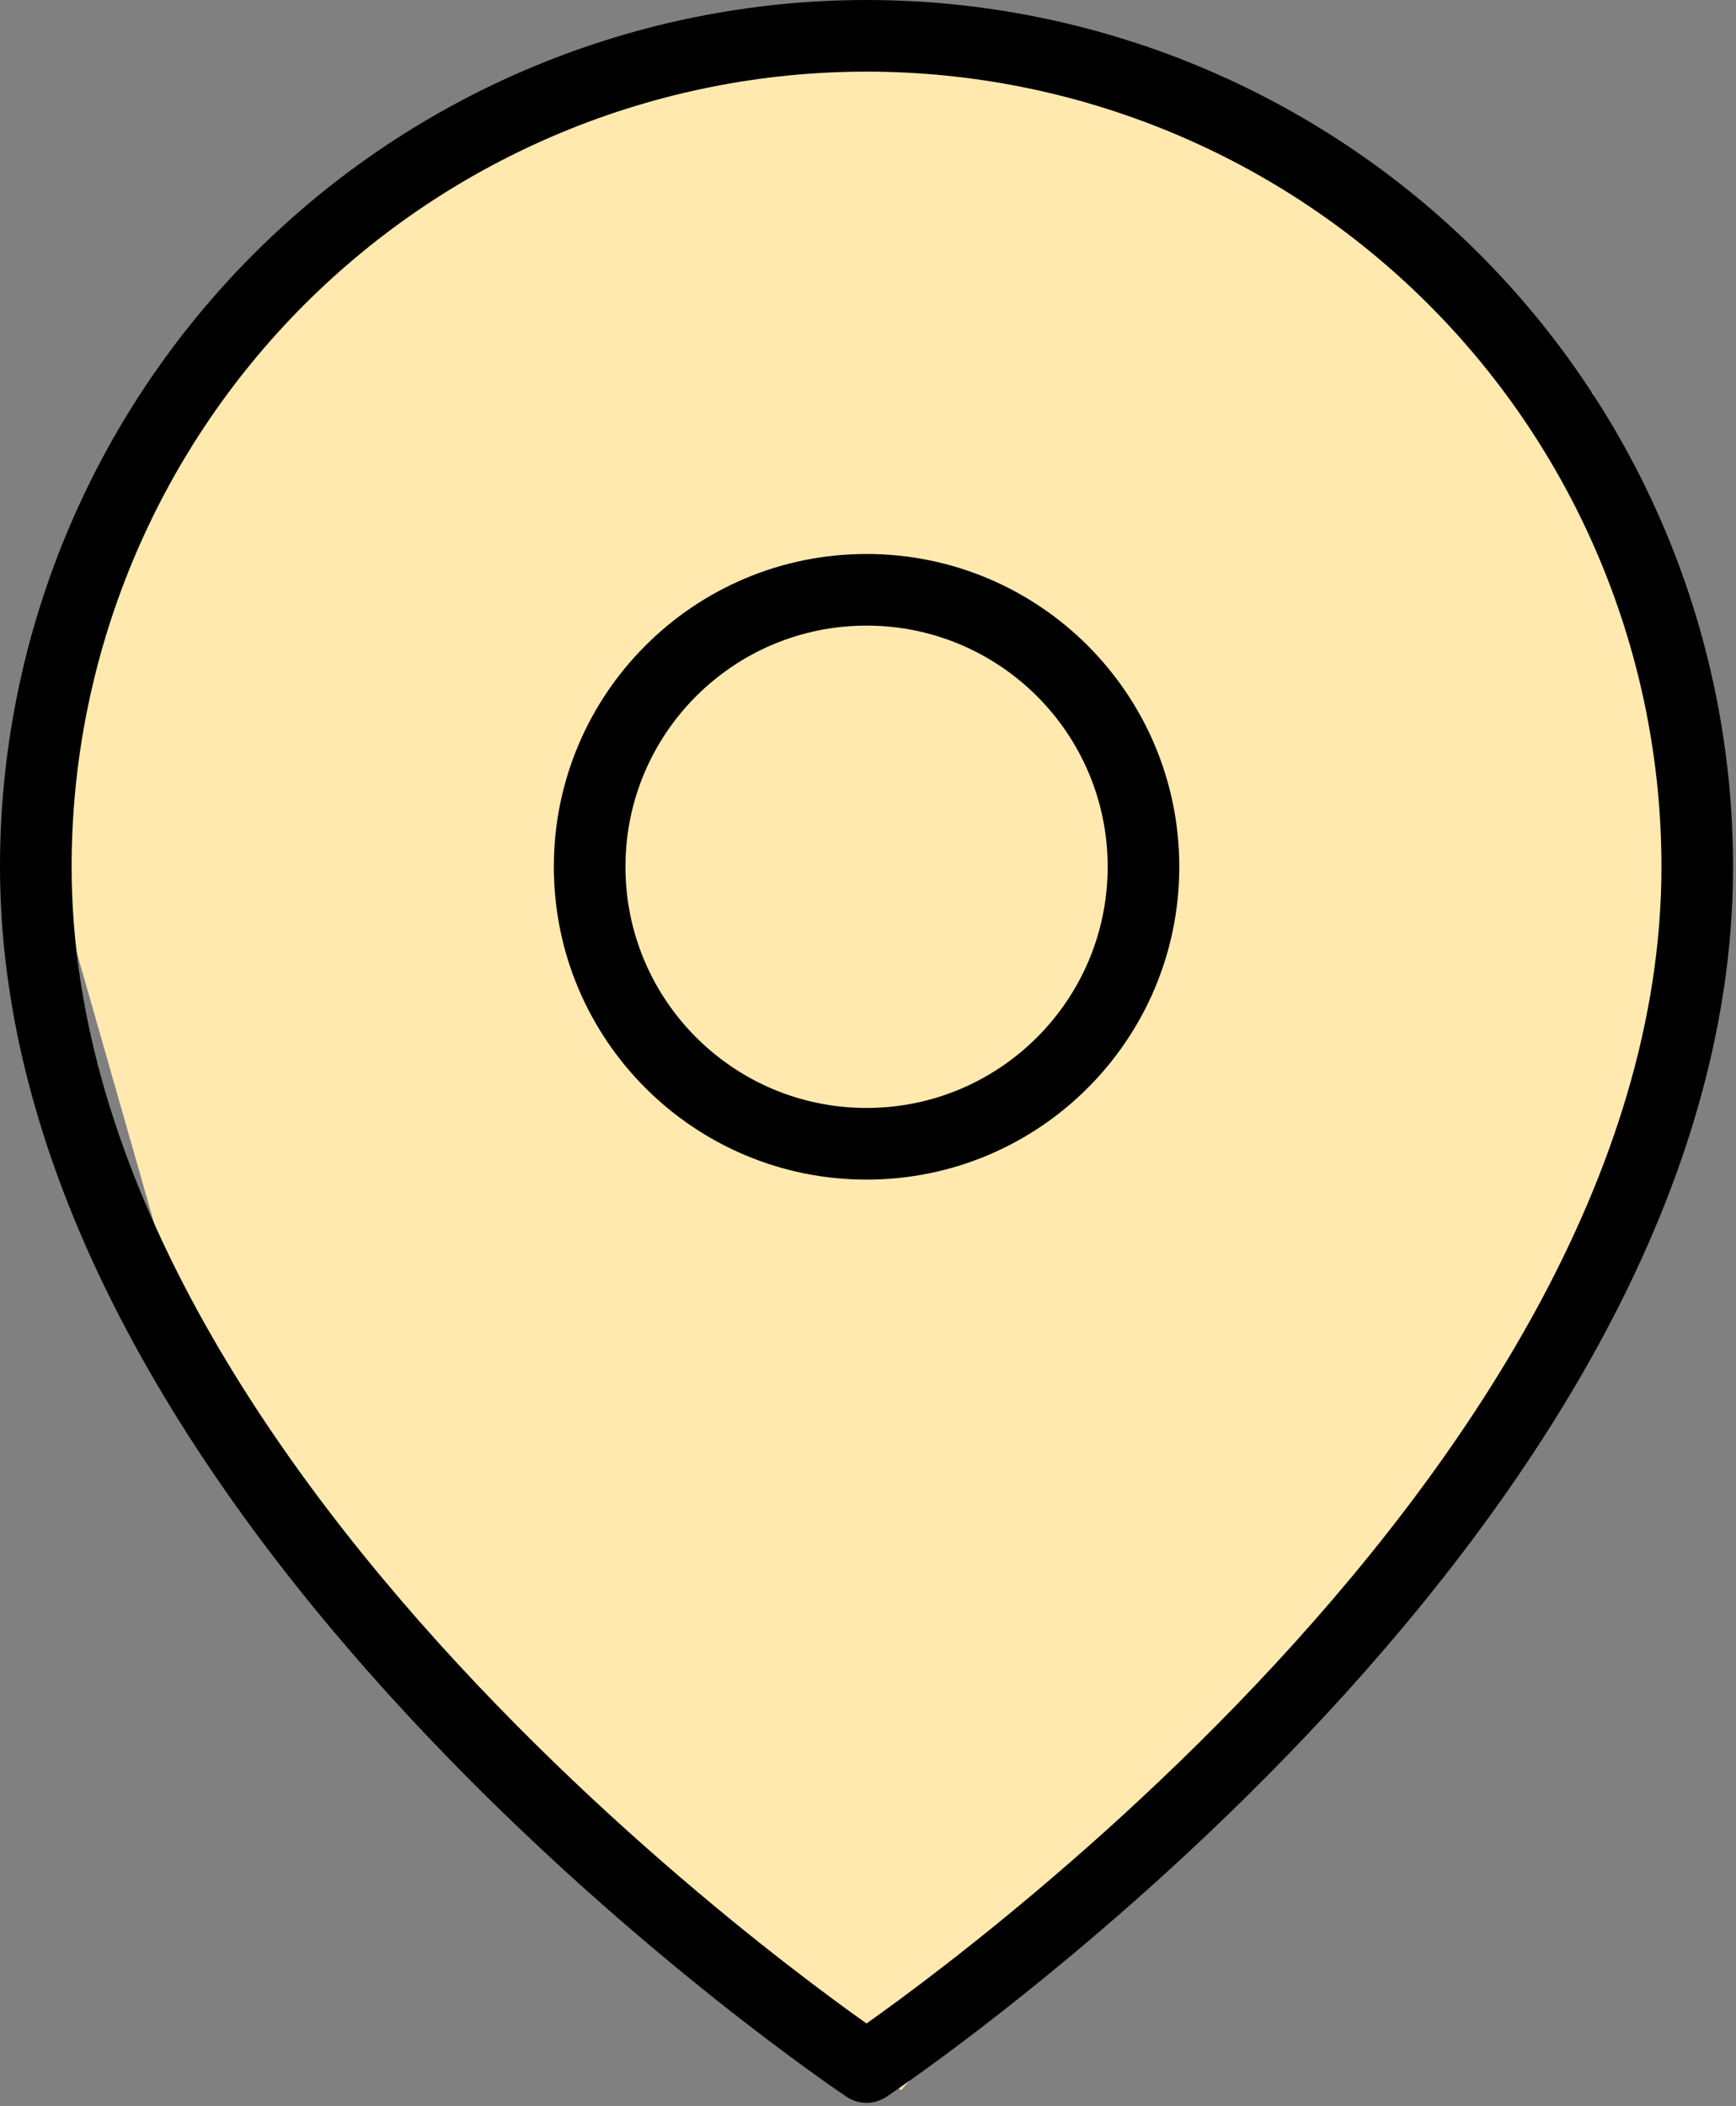 <?xml version="1.0" encoding="UTF-8" standalone="no"?>
<!DOCTYPE svg PUBLIC "-//W3C//DTD SVG 1.1//EN" "http://www.w3.org/Graphics/SVG/1.1/DTD/svg11.dtd">
<svg width="100%" height="100%" viewBox="0 0 404 490" version="1.1" xmlns="http://www.w3.org/2000/svg" xmlns:xlink="http://www.w3.org/1999/xlink" xml:space="preserve" xmlns:serif="http://www.serif.com/" style="fill-rule:evenodd;clip-rule:evenodd;stroke-linejoin:round;stroke-miterlimit:2;">
    <rect x="0" y="0" width="404" height="490" fill="#808080" stroke="none"/>
    <g transform="matrix(8.333,0,0,8.333,8.333,2.958)">
        <path d="M41.567,38.667L24.167,58L12.567,49.3L3.867,35.767L0,22.233L3.867,10.633L12.567,2.9L24.167,0L32.867,2.9L43.5,10.633L46.4,25.133L41.567,38.667Z" style="fill:rgb(255,233,175);fill-rule:nonzero;"/>
    </g>
    <g transform="matrix(8.333,0,0,8.333,8.333,-8.333)">
        <path d="M46.4,25.2L47.4,25.2L46.4,25.2ZM23.2,58.711L22.645,59.543C22.981,59.767 23.419,59.767 23.755,59.543L23.2,58.711ZM0,25.2L-1,25.2L0,25.2ZM23.2,2L23.2,3L23.2,2ZM45.4,25.2C45.4,33.82 39.834,41.954 34.074,48.034C31.214,51.053 28.351,53.519 26.202,55.23C25.128,56.085 24.235,56.75 23.611,57.201C23.3,57.426 23.056,57.597 22.891,57.711C22.809,57.768 22.746,57.811 22.705,57.839C22.684,57.853 22.669,57.863 22.659,57.87L22.645,57.879C22.645,57.879 22.645,57.879 23.2,58.711C23.755,59.543 23.755,59.543 23.755,59.543L23.775,59.53C23.787,59.521 23.805,59.509 23.828,59.493C23.875,59.462 23.942,59.416 24.03,59.355C24.205,59.234 24.46,59.055 24.782,58.822C25.428,58.356 26.347,57.672 27.448,56.795C29.649,55.042 32.586,52.514 35.526,49.41C41.366,43.246 47.4,34.624 47.4,25.2L45.4,25.2ZM23.2,58.711C23.755,57.879 23.755,57.879 23.755,57.879L23.741,57.87C23.731,57.863 23.716,57.853 23.695,57.839C23.654,57.811 23.591,57.768 23.509,57.711C23.344,57.597 23.1,57.426 22.789,57.201C22.165,56.75 21.272,56.085 20.198,55.23C18.049,53.519 15.186,51.053 12.326,48.034C6.566,41.954 1,33.82 1,25.2L-1,25.2C-1,34.624 5.034,43.246 10.874,49.41C13.814,52.514 16.751,55.042 18.952,56.795C20.053,57.672 20.972,58.356 21.618,58.822C21.94,59.055 22.195,59.234 22.37,59.355C22.458,59.416 22.525,59.462 22.572,59.493C22.595,59.509 22.613,59.521 22.625,59.53L22.645,59.543C22.645,59.543 22.645,59.543 23.2,58.711ZM1,25.2C1,19.312 3.339,13.666 7.502,9.502L6.088,8.088C1.55,12.626 -1,18.782 -1,25.2L1,25.2ZM7.502,9.502C11.666,5.339 17.312,3 23.2,3L23.2,1C16.782,1 10.626,3.55 6.088,8.088L7.502,9.502ZM23.2,3C29.088,3 34.734,5.339 38.898,9.502L40.312,8.088C35.774,3.55 29.618,1 23.2,1L23.2,3ZM38.898,9.502C43.061,13.666 45.4,19.312 45.4,25.2L47.4,25.2C47.4,18.782 44.85,12.626 40.312,8.088L38.898,9.502Z" style="fill-rule:nonzero;"/>
    </g>
    <g transform="matrix(8.333,0,0,8.333,137.222,120.554)">
        <path d="M14.467,9.733C14.467,13.452 11.452,16.467 7.733,16.467L7.733,18.467C12.557,18.467 16.467,14.557 16.467,9.733L14.467,9.733ZM7.733,16.467C4.015,16.467 1,13.452 1,9.733L-1,9.733C-1,14.557 2.91,18.467 7.733,18.467L7.733,16.467ZM1,9.733C1,6.015 4.015,3 7.733,3L7.733,1C2.91,1 -1,4.91 -1,9.733L1,9.733ZM7.733,3C11.452,3 14.467,6.015 14.467,9.733L16.467,9.733C16.467,4.91 12.557,1 7.733,1L7.733,3Z" style="fill-rule:nonzero;"/>
    </g>
</svg>
